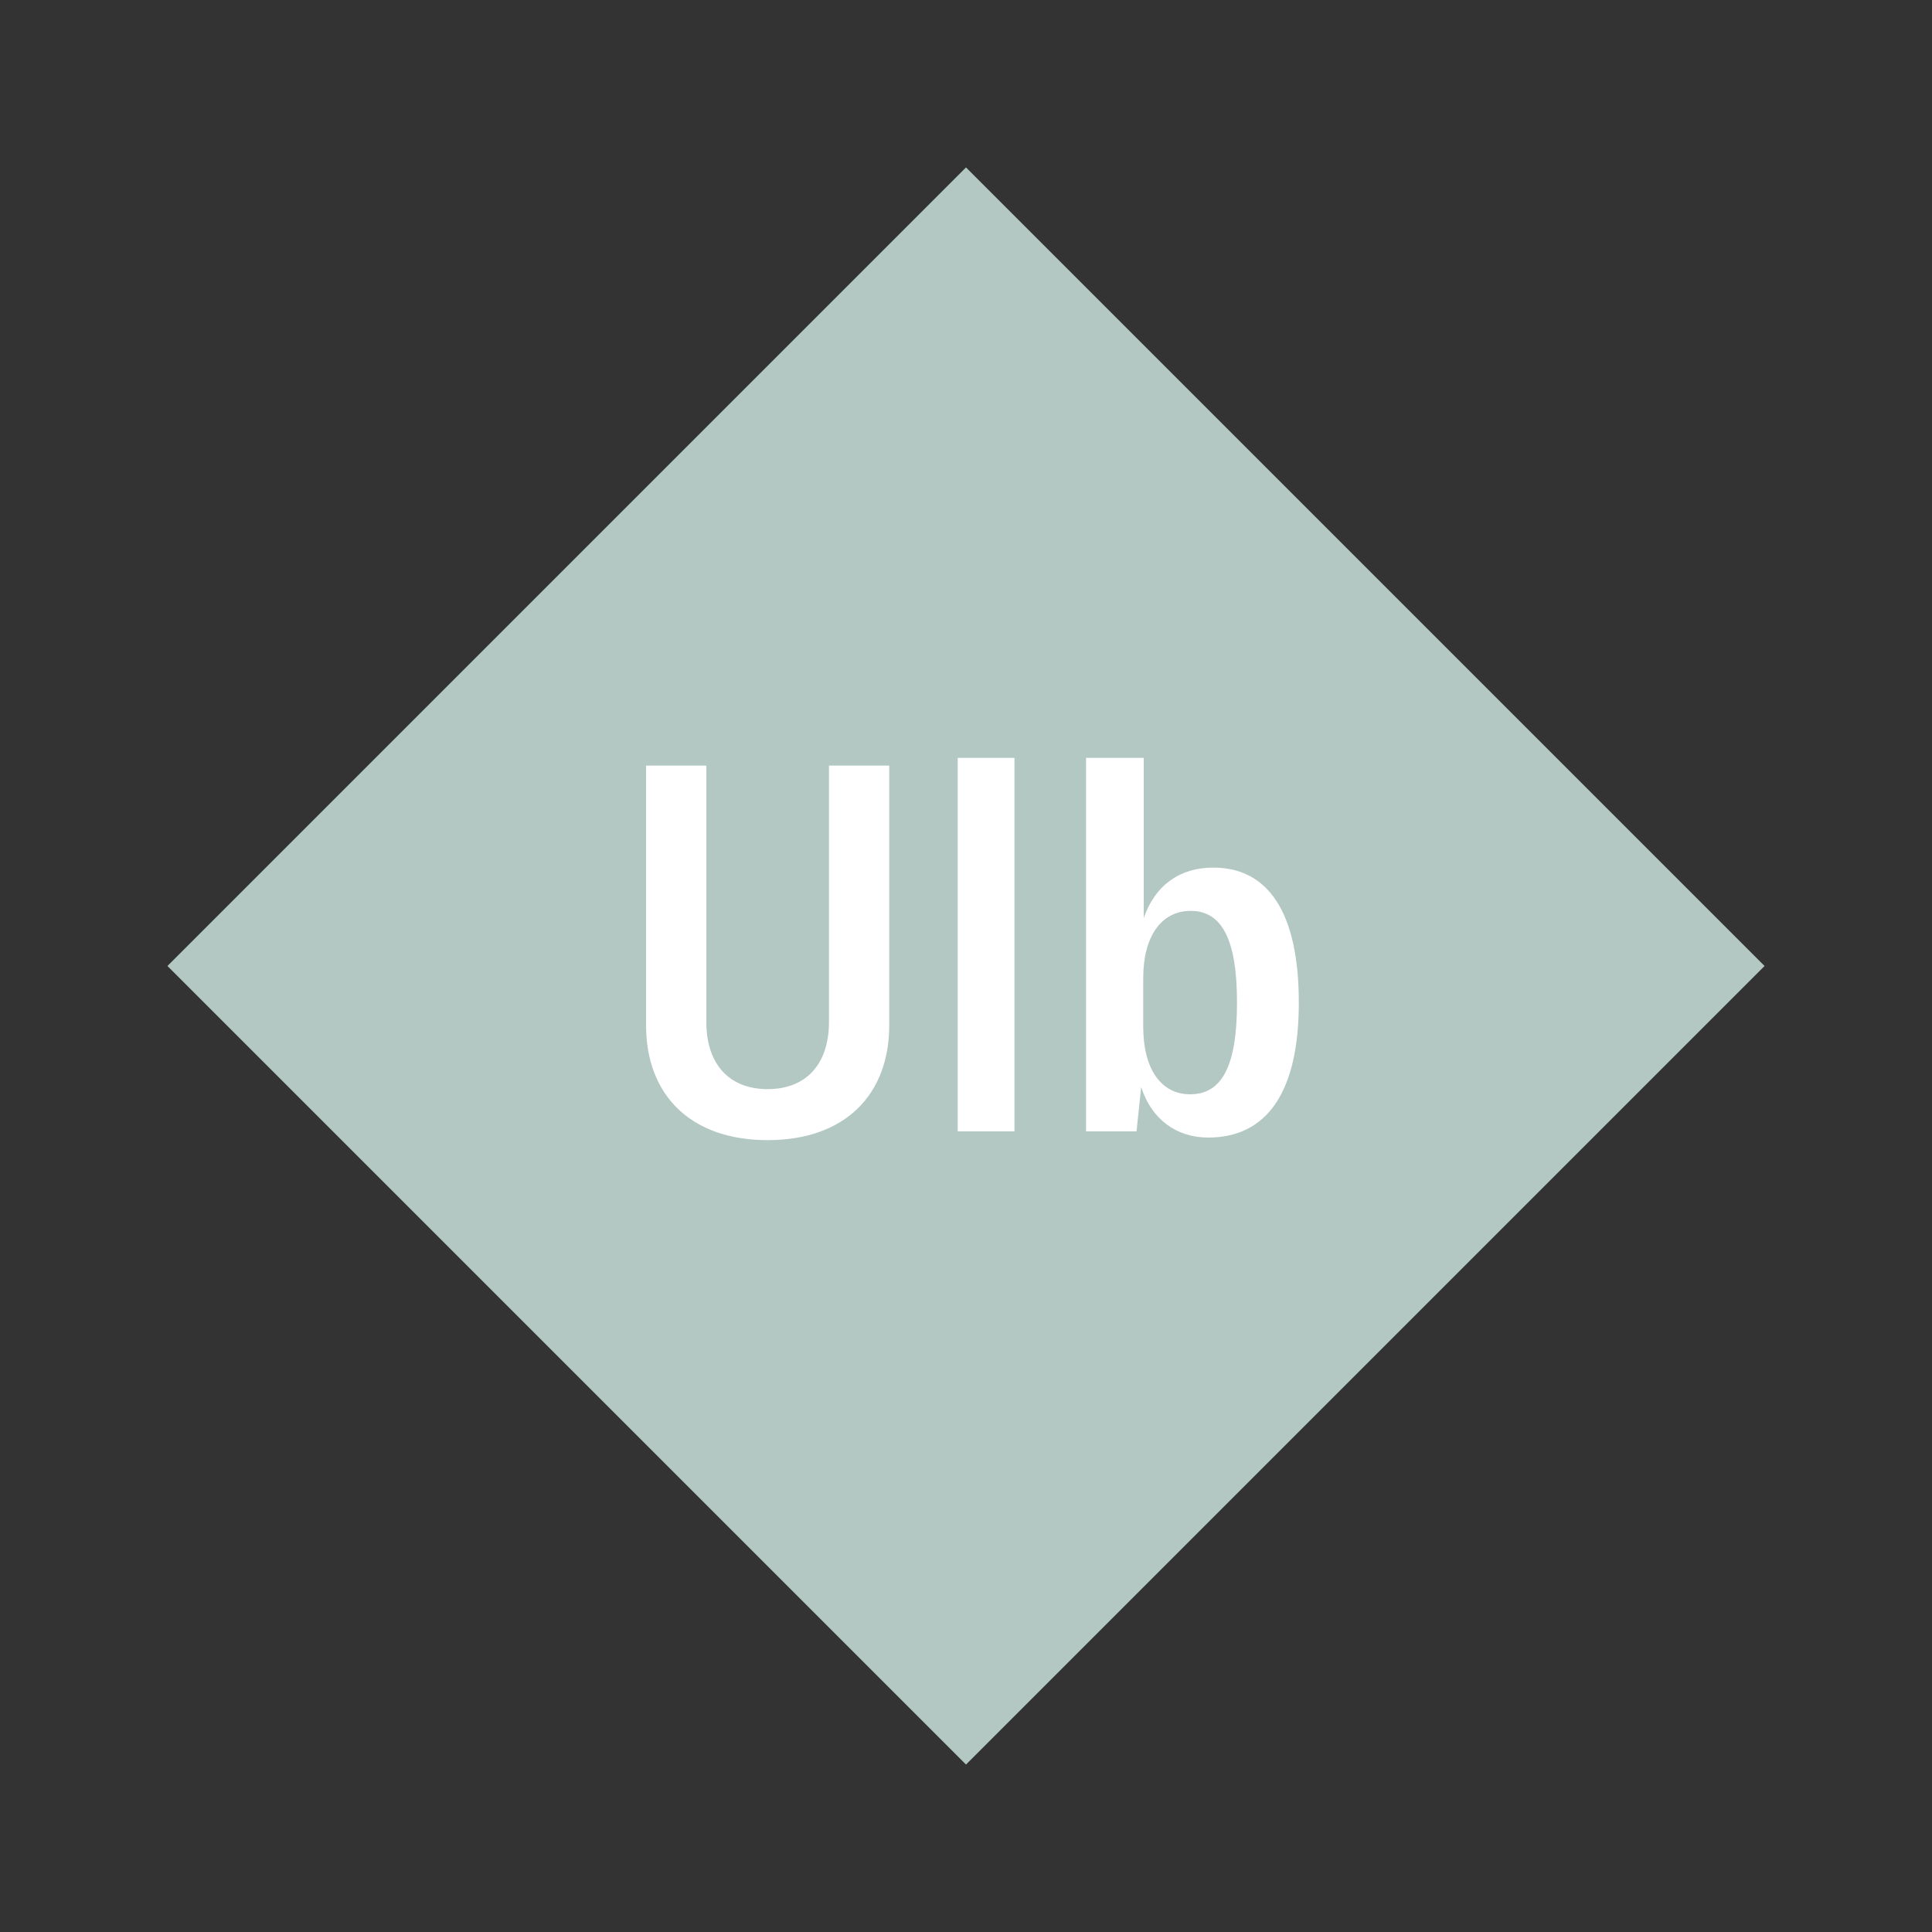<?xml version="1.0" encoding="UTF-8"?>
<svg xmlns="http://www.w3.org/2000/svg" viewBox="-75 -75 150 150"><rect x="-75" y="-75" width="150" height="150" fill="#333333" stroke="none"/><g><path transform="scale(1,1)" d="M0-62L62 0 0 62-62 0z" fill="#b3c8c3"/><path fill="#fff" d="M-24.84-15.56L-24.84 4.60C-24.84 9.96-21.44 13.52-15.40 13.52C-9.36 13.52-5.96 9.96-5.96 4.60L-5.96-15.56L-10.64-15.56L-10.64 4.36C-10.64 7.56-12.36 9.56-15.40 9.56C-18.44 9.56-20.16 7.56-20.16 4.36L-20.16-15.56ZM3.76-16.16L-0.64-16.16L-0.64 12.84L3.76 12.84ZM18.80 13.32C23.36 13.32 25.84 9.80 25.84 2.84C25.84-4.12 23.48-7.64 19.20-7.64C16.60-7.64 14.68-6.28 13.80-3.72L13.80-16.16L9.32-16.16L9.32 12.84L13.24 12.84L13.60 9.40C14.40 11.88 16.32 13.32 18.80 13.32ZM17.40 9.96C15.12 9.96 13.76 7.96 13.76 4.72L13.76 0.92C13.76-2.28 15.16-4.28 17.44-4.28C19.84-4.28 21.04-2.12 21.04 2.84C21.04 7.84 19.84 9.96 17.40 9.96Z"/></g></svg>